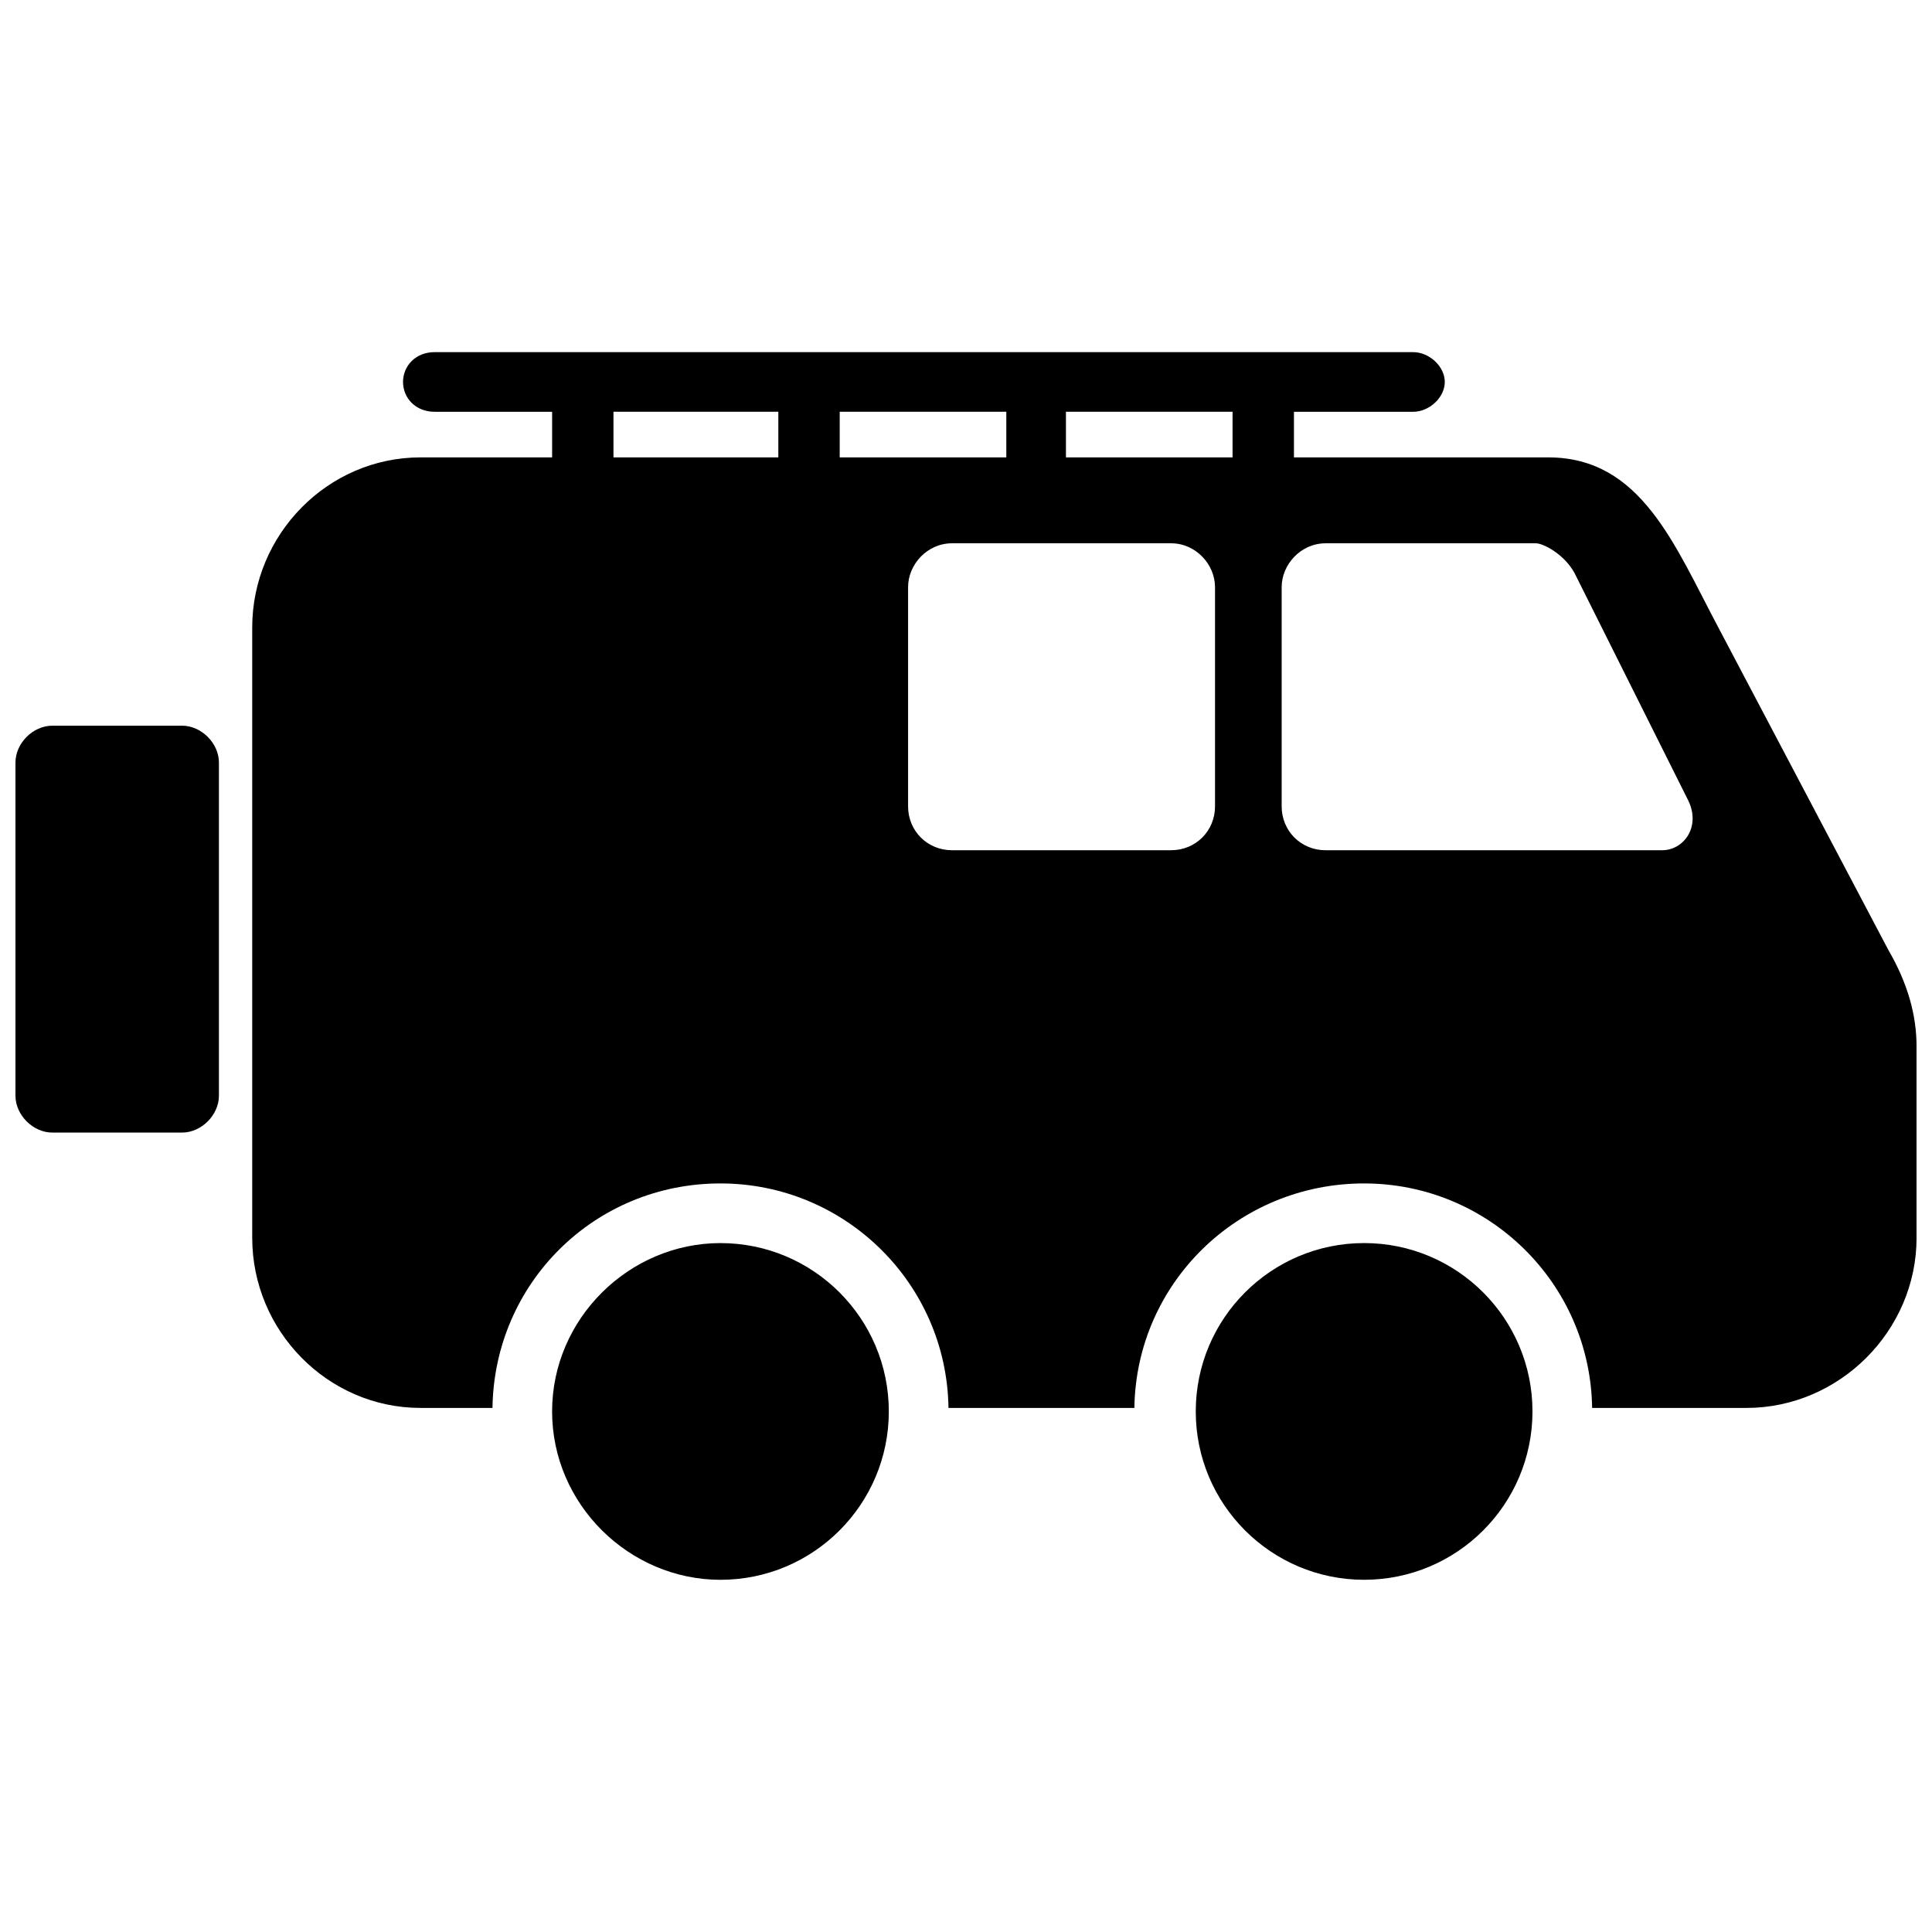 <?xml version="1.0" encoding="UTF-8"?>
<!-- Uploaded to: SVG Repo, www.svgrepo.com, Generator: SVG Repo Mixer Tools -->
<svg width="800px" height="800px" version="1.1" viewBox="144 144 512 512" xmlns="http://www.w3.org/2000/svg">
 <defs>
  <clipPath id="a">
   <path d="m148.09 237h503.81v326h-503.81z"/>
  </clipPath>
 </defs>
 <g clip-path="url(#a)">
  <path d="m334.93 473.43c-24.168 0-44.617 19.984-44.617 44.617 0 24.633 20.449 44.617 44.617 44.617 24.633 0 44.617-19.984 44.617-44.617 0-24.633-19.984-44.617-44.617-44.617zm249.58-104.11h-89.234c-6.508 0-11.621-5.113-11.621-11.621v-58.098c0-6.043 5.113-11.621 11.621-11.621h55.773c1.859 0 7.438 2.789 10.227 7.902l30.211 60.422c3.254 6.973-1.395 13.012-6.973 13.012zm-113.87-104.11h-44.152v-12.086h44.152zm-4.648 92.488c0 6.508-5.113 11.621-11.621 11.621h-58.098c-6.508 0-11.621-5.113-11.621-11.621v-58.098c0-6.043 5.113-11.621 11.621-11.621h58.098c6.508 0 11.621 5.578 11.621 11.621zm-99.461-92.488v-12.086h44.152v12.086zm-16.266 0h-43.688v-12.086h43.688zm294.2 130.6-45.082-85.516c-11.621-21.844-20.449-45.082-45.082-45.082h-67.391v-12.086h31.605c4.184 0 8.367-3.719 8.367-7.902 0-4.184-4.184-7.902-8.367-7.902h-259.34c-5.113 0-8.367 3.719-8.367 7.902 0 4.184 3.254 7.902 8.367 7.902h31.141v12.086h-34.859c-24.633 0-44.617 20.449-44.617 45.082v161.74c0 24.633 19.984 45.082 44.617 45.082h19.055c0.465-33 26.957-59.492 60.422-59.492 33 0 59.957 26.492 60.422 59.492h49.266c0.465-33 27.422-59.492 60.883-59.492 33 0 59.957 26.492 60.422 59.492h40.898c24.633 0 45.082-20.449 45.082-45.082v-50.66c0-8.367-2.324-16.73-7.438-25.562zm-138.96 77.617c-24.633 0-44.617 19.984-44.617 44.617 0 24.633 19.984 44.617 44.617 44.617 24.633 0 44.617-19.984 44.617-44.617 0-24.633-19.984-44.617-44.617-44.617zm-313.25-137.11h-34.395c-5.113 0-9.762 4.648-9.762 9.762v88.305c0 5.113 4.648 9.762 9.762 9.762h34.395c5.113 0 9.762-4.648 9.762-9.762v-88.305c0-5.113-4.648-9.762-9.762-9.762z" fill-rule="evenodd"/>
 </g>
</svg>